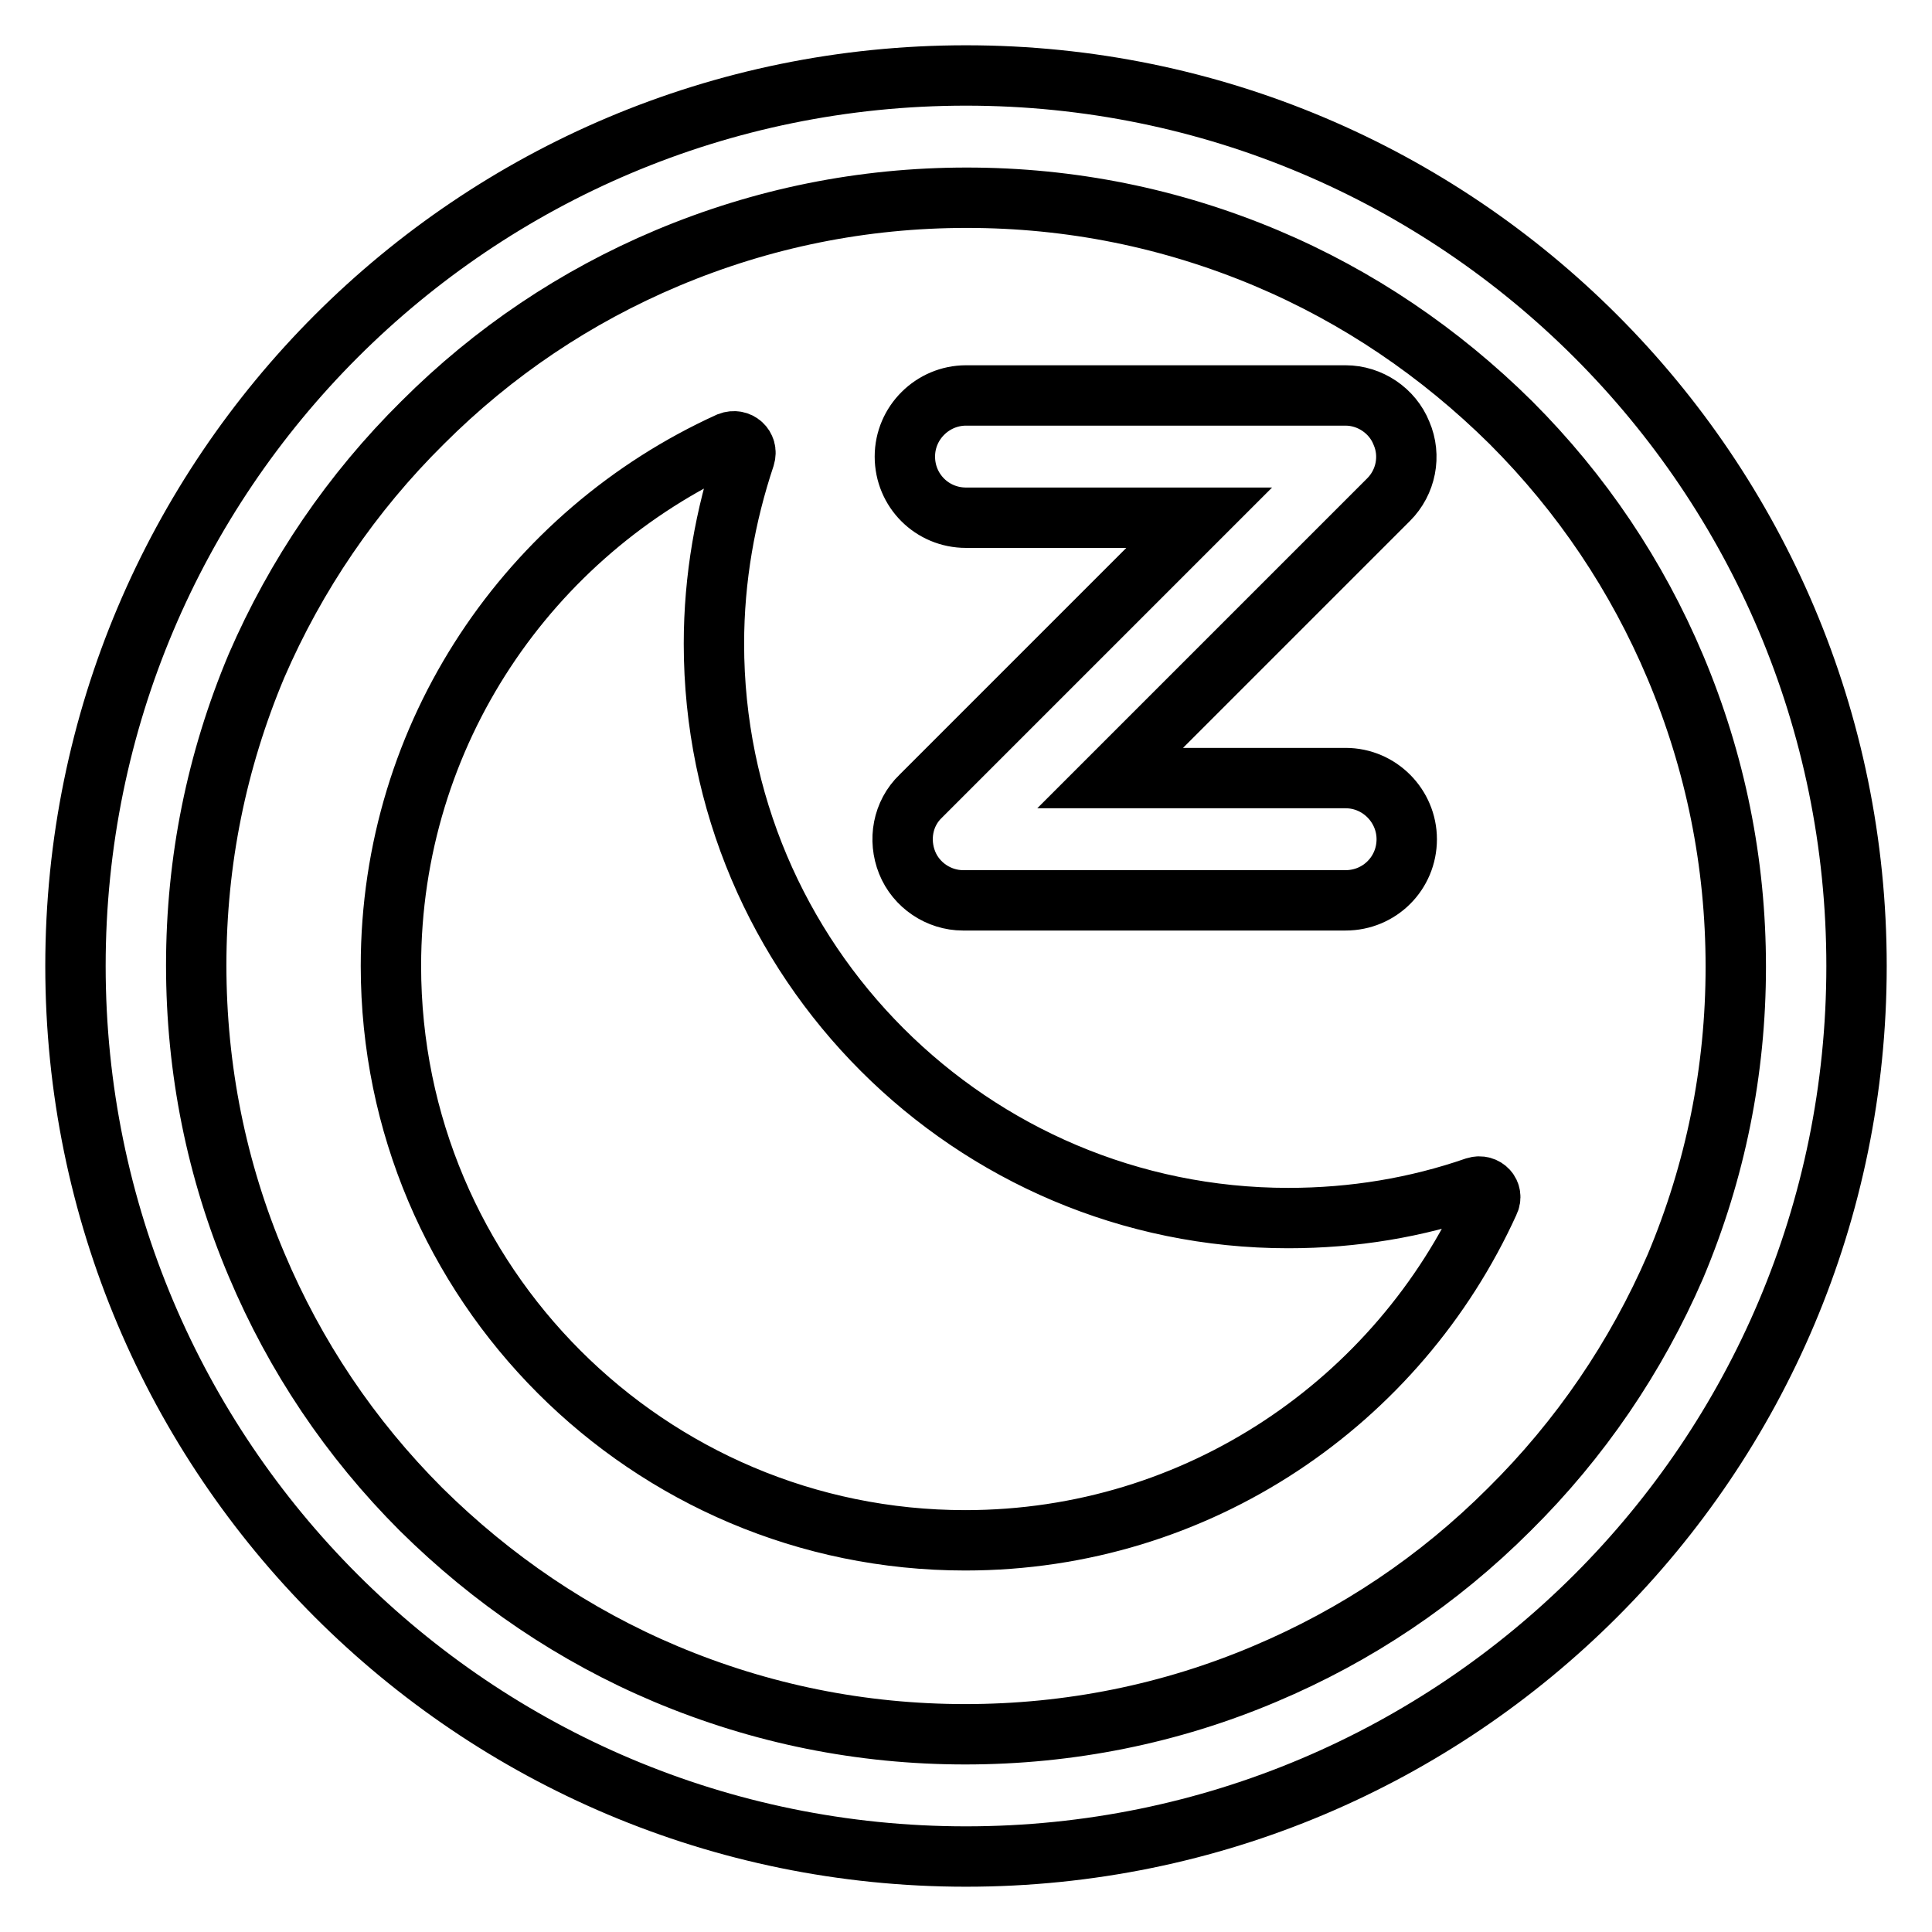 <?xml version="1.0" encoding="utf-8"?>
<!-- Svg Vector Icons : http://www.onlinewebfonts.com/icon -->
<!DOCTYPE svg PUBLIC "-//W3C//DTD SVG 1.1//EN" "http://www.w3.org/Graphics/SVG/1.1/DTD/svg11.dtd">
<svg version="1.1" xmlns="http://www.w3.org/2000/svg" xmlns:xlink="http://www.w3.org/1999/xlink" x="0px" y="0px" viewBox="0 0 256 256" enable-background="new 0 0 256 256" xml:space="preserve">
<g> <path stroke-width="8" fill-opacity="0" stroke="#000000"  d="M128,10C62.8,10,10,62.8,10,128c0,65.2,52.8,118,118,118c65.2,0,118-52.8,118-118C246,62.8,193.2,10,128,10 z M200,200c-9.4,9.4-20.3,16.7-32.4,21.8c-12.5,5.3-25.9,8-39.7,8c-13.8,0-27.1-2.7-39.7-8c-12.1-5.1-23-12.5-32.4-21.8 c-9.4-9.4-16.7-20.3-21.8-32.4c-5.3-12.5-8-25.9-8-39.7s2.7-27.1,8-39.7C39.2,76.2,46.6,65.3,56,56c9.4-9.4,20.3-16.7,32.4-21.8 c12.6-5.3,25.9-8,39.7-8c13.8,0,27.1,2.7,39.7,8c12.1,5.1,23,12.5,32.4,21.8c9.4,9.4,16.7,20.3,21.8,32.4c5.3,12.6,8,25.9,8,39.7 s-2.7,27.1-8,39.7C216.8,179.8,209.4,190.7,200,200z M120.2,114.3c1.2,3,4.2,5,7.4,5h50.7c4.5,0,8.1-3.6,8.1-8.1 c0-4.4-3.6-8.1-8.1-8.1h-31.2L184,66.2c2.3-2.3,3-5.8,1.7-8.8c-1.2-3-4.2-5-7.4-5H128c-4.4,0-8.1,3.6-8.1,8.1s3.6,8.1,8.1,8.1h30.9 l-36.9,36.9C119.6,107.8,119,111.3,120.2,114.3z M195.5,157.3c-7.8,2.7-16.1,4.1-24.8,4.1c-42,0-76.1-34.1-76.1-76.1 c0-8.7,1.5-17,4.1-24.8c0.4-1.3-0.8-2.4-2.1-1.9c-26.4,12-44.8,38.5-44.8,69.4c0,42,34.1,76.1,76.1,76.1 c30.9,0,57.4-18.4,69.4-44.8C197.9,158.1,196.8,156.9,195.5,157.3z"/></g>
</svg>